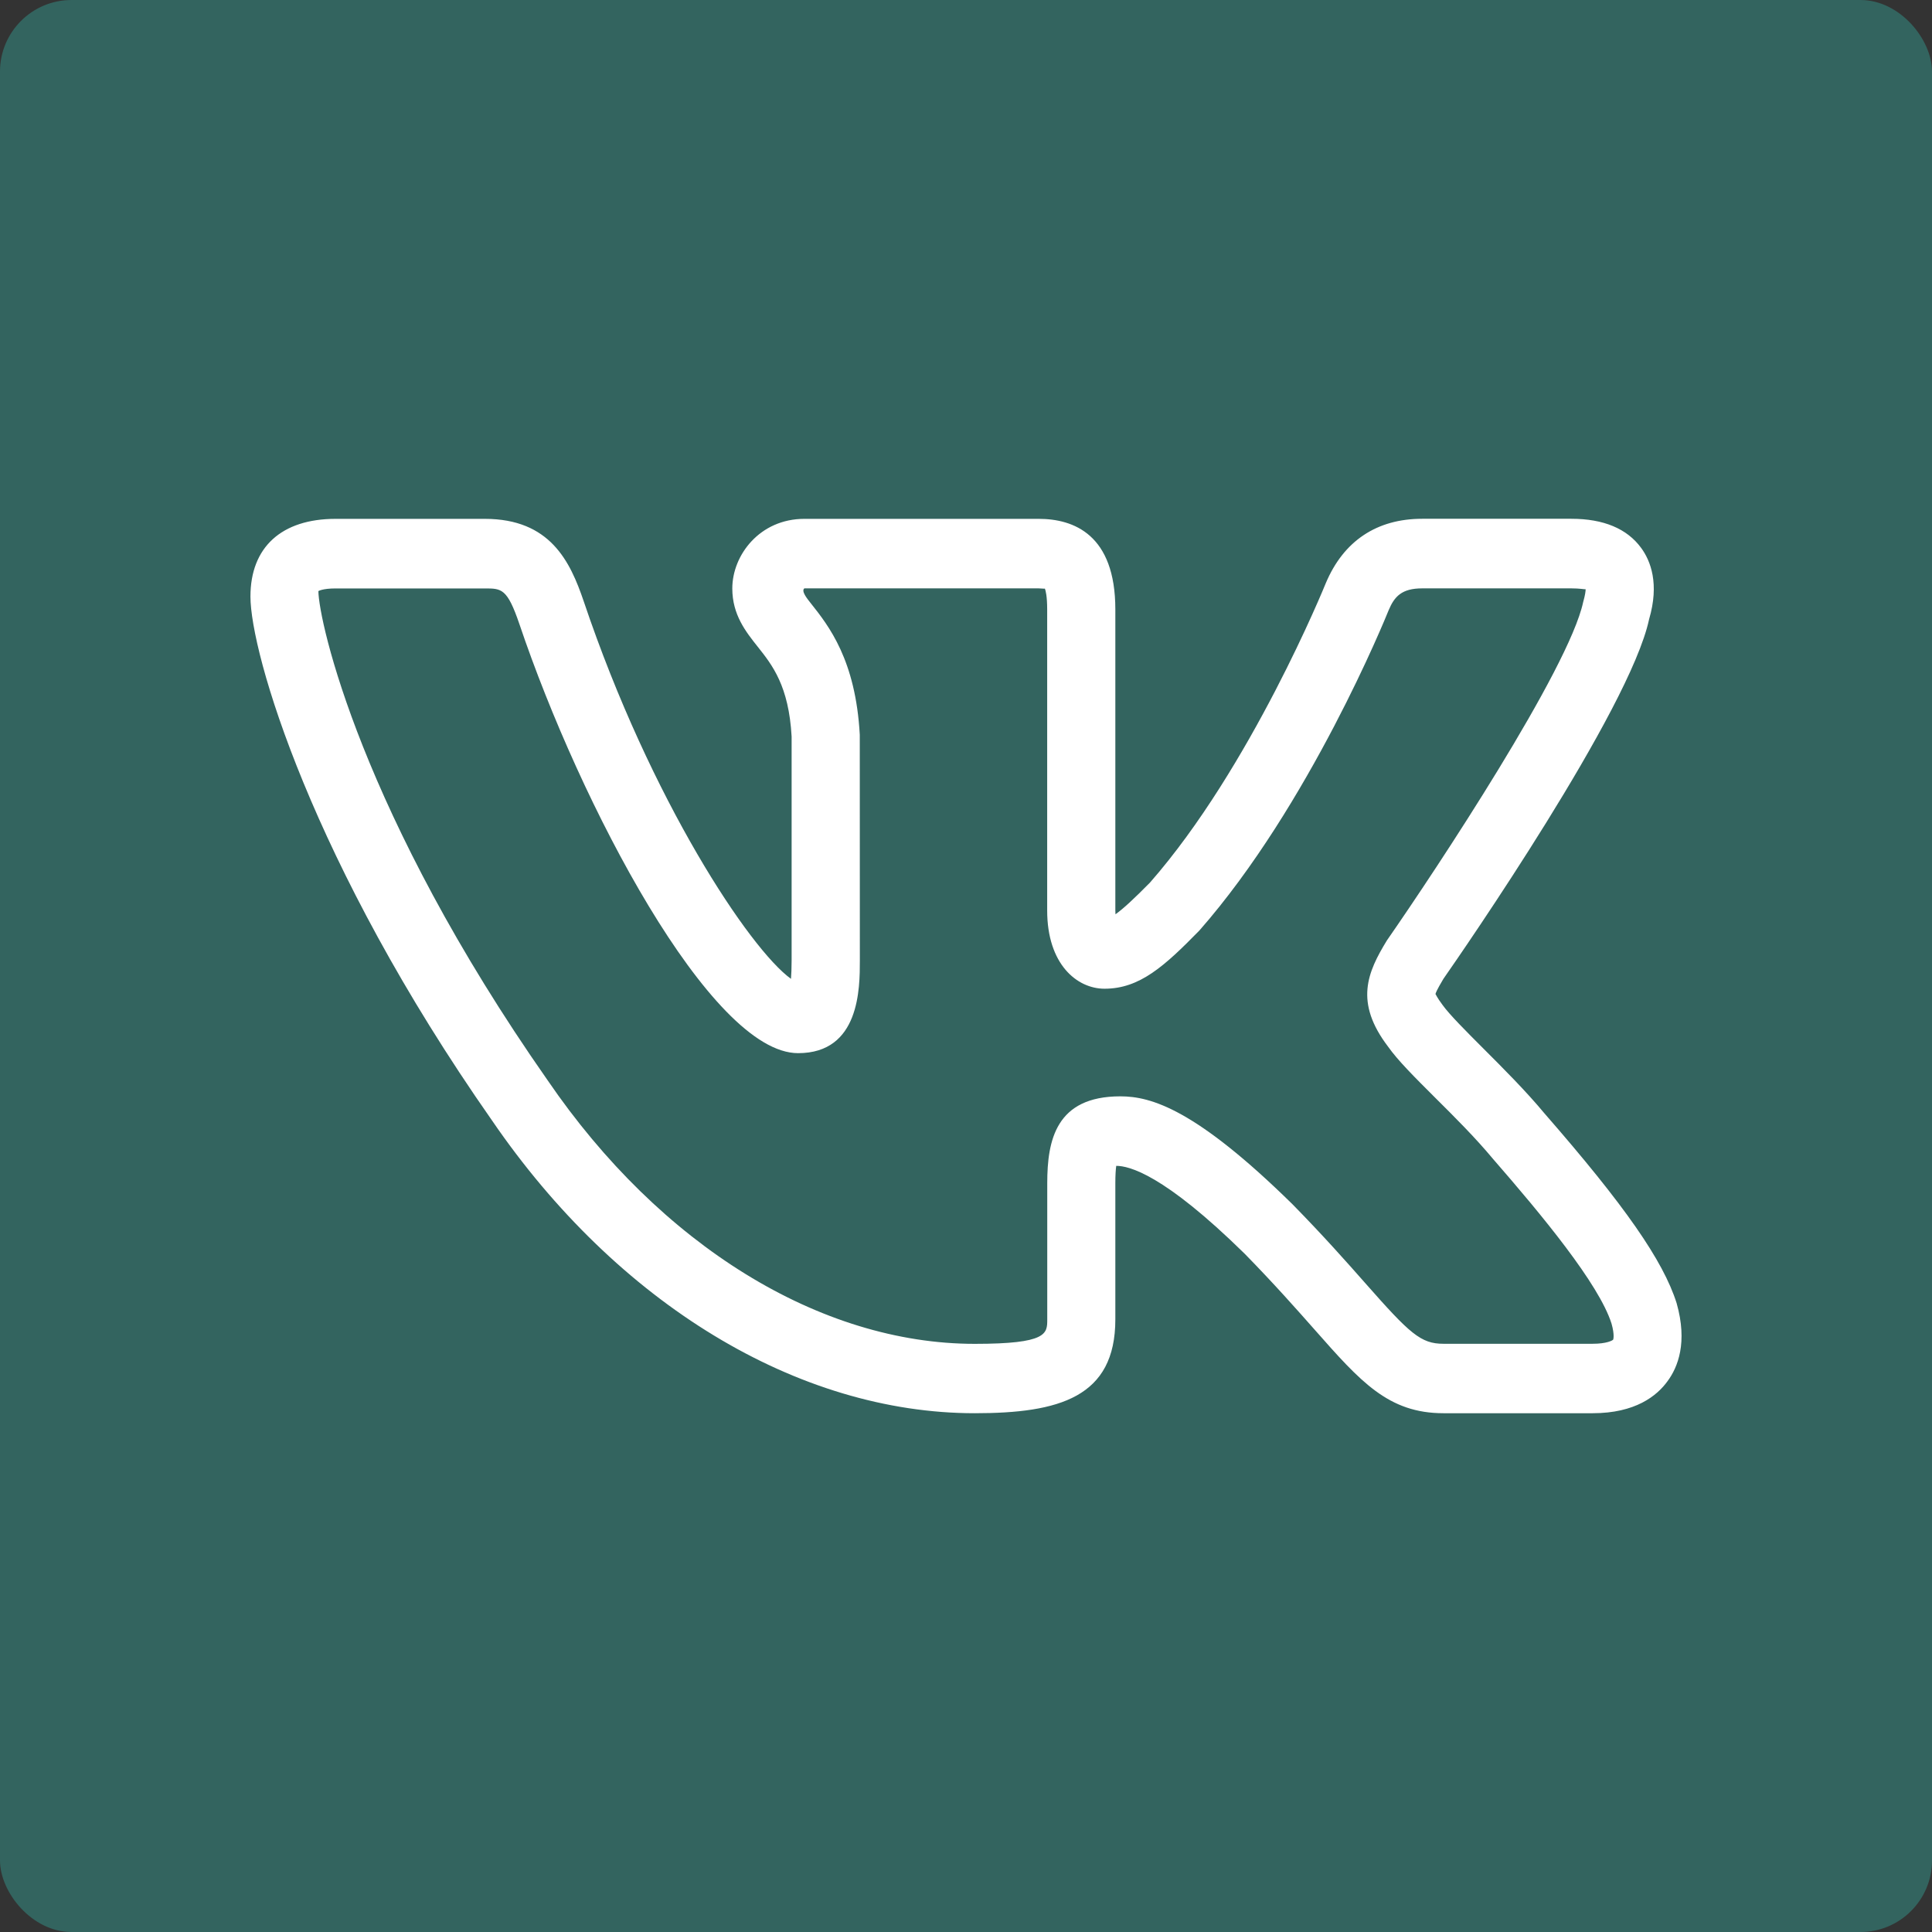 <svg width="54" height="54" viewBox="0 0 54 54" fill="none" xmlns="http://www.w3.org/2000/svg">
<rect x="0" y="0" width="54" height="54" fill="#333333" stroke="none"/>
<g id="vk1">
<g id="vk1_2">
<rect id="Rectangle 86" width="54" height="54" rx="2" fill="#33645F"/>
<path id="Vector" d="M44.515 39.5H40.347C38.804 39.5 38.03 38.621 36.745 37.165C36.238 36.592 35.617 35.888 34.792 35.045C32.517 32.811 31.553 32.586 31.199 32.586C31.186 32.681 31.174 32.833 31.174 33.069V36.878C31.174 39.054 29.605 39.5 27.244 39.5C22.299 39.5 17.255 36.439 13.749 31.313C8.701 24.102 7 18.24 7 16.674C7 15.294 7.869 14.502 9.381 14.502H13.549C15.378 14.502 15.936 15.692 16.315 16.806C18.192 22.378 20.958 26.53 22.108 27.359C22.118 27.233 22.126 27.066 22.126 26.841V20.587C22.047 19.172 21.587 18.59 21.179 18.077C20.846 17.658 20.468 17.183 20.468 16.449C20.468 15.513 21.238 14.502 22.482 14.502H29.031C30.01 14.502 31.174 14.941 31.174 17.033V25.447C31.174 25.486 31.176 25.521 31.178 25.554C31.393 25.403 31.7 25.117 32.14 24.671C34.958 21.459 37.034 16.356 37.055 16.303C37.552 15.119 38.482 14.5 39.751 14.5H43.919C44.82 14.5 45.477 14.776 45.871 15.315C46.134 15.674 46.386 16.313 46.092 17.311C45.555 19.832 40.878 26.594 40.345 27.357C40.305 27.425 40.143 27.693 40.122 27.784C40.128 27.784 40.162 27.879 40.32 28.089C40.513 28.359 40.987 28.832 41.446 29.292C42.014 29.859 42.656 30.502 43.166 31.117C45.414 33.693 46.487 35.236 46.862 36.423C47.174 37.522 46.898 38.213 46.609 38.603C46.313 39.015 45.708 39.5 44.515 39.5ZM31.313 30.643C32.175 30.643 33.42 31.002 36.126 33.66C36.994 34.545 37.638 35.273 38.162 35.867C39.408 37.281 39.711 37.559 40.345 37.559H44.513C44.907 37.559 45.068 37.468 45.089 37.443C45.089 37.443 45.136 37.324 45.043 36.996C44.692 35.886 43.088 33.951 41.73 32.392C41.24 31.802 40.644 31.208 40.114 30.682C39.526 30.096 39.063 29.632 38.798 29.255C37.849 28.011 38.221 27.175 38.764 26.286C40.175 24.255 43.848 18.698 44.25 16.829C44.306 16.631 44.319 16.523 44.319 16.47C44.285 16.474 44.157 16.445 43.919 16.445H39.751C39.181 16.445 38.975 16.67 38.813 17.056C38.73 17.264 36.6 22.503 33.525 26.006C32.546 27.006 31.855 27.635 30.872 27.635C30.1 27.635 29.269 26.95 29.269 25.449V17.035C29.269 16.662 29.226 16.505 29.205 16.451C29.184 16.459 29.132 16.447 29.031 16.445H22.482C22.389 16.519 22.552 16.724 22.661 16.86C23.162 17.491 23.916 18.444 24.031 20.537L24.033 26.845C24.033 27.619 24.033 29.436 22.307 29.436C19.863 29.436 16.213 22.47 14.517 17.442C14.178 16.447 14.02 16.447 13.551 16.447H9.383C9.01 16.447 8.901 16.521 8.899 16.521C8.907 17.357 10.088 22.739 15.308 30.197C18.462 34.811 22.922 37.561 27.246 37.561C29.271 37.561 29.271 37.276 29.271 36.88V33.071C29.271 31.87 29.513 30.643 31.313 30.643Z" fill="white"/>
</g>
</g>
</svg>
